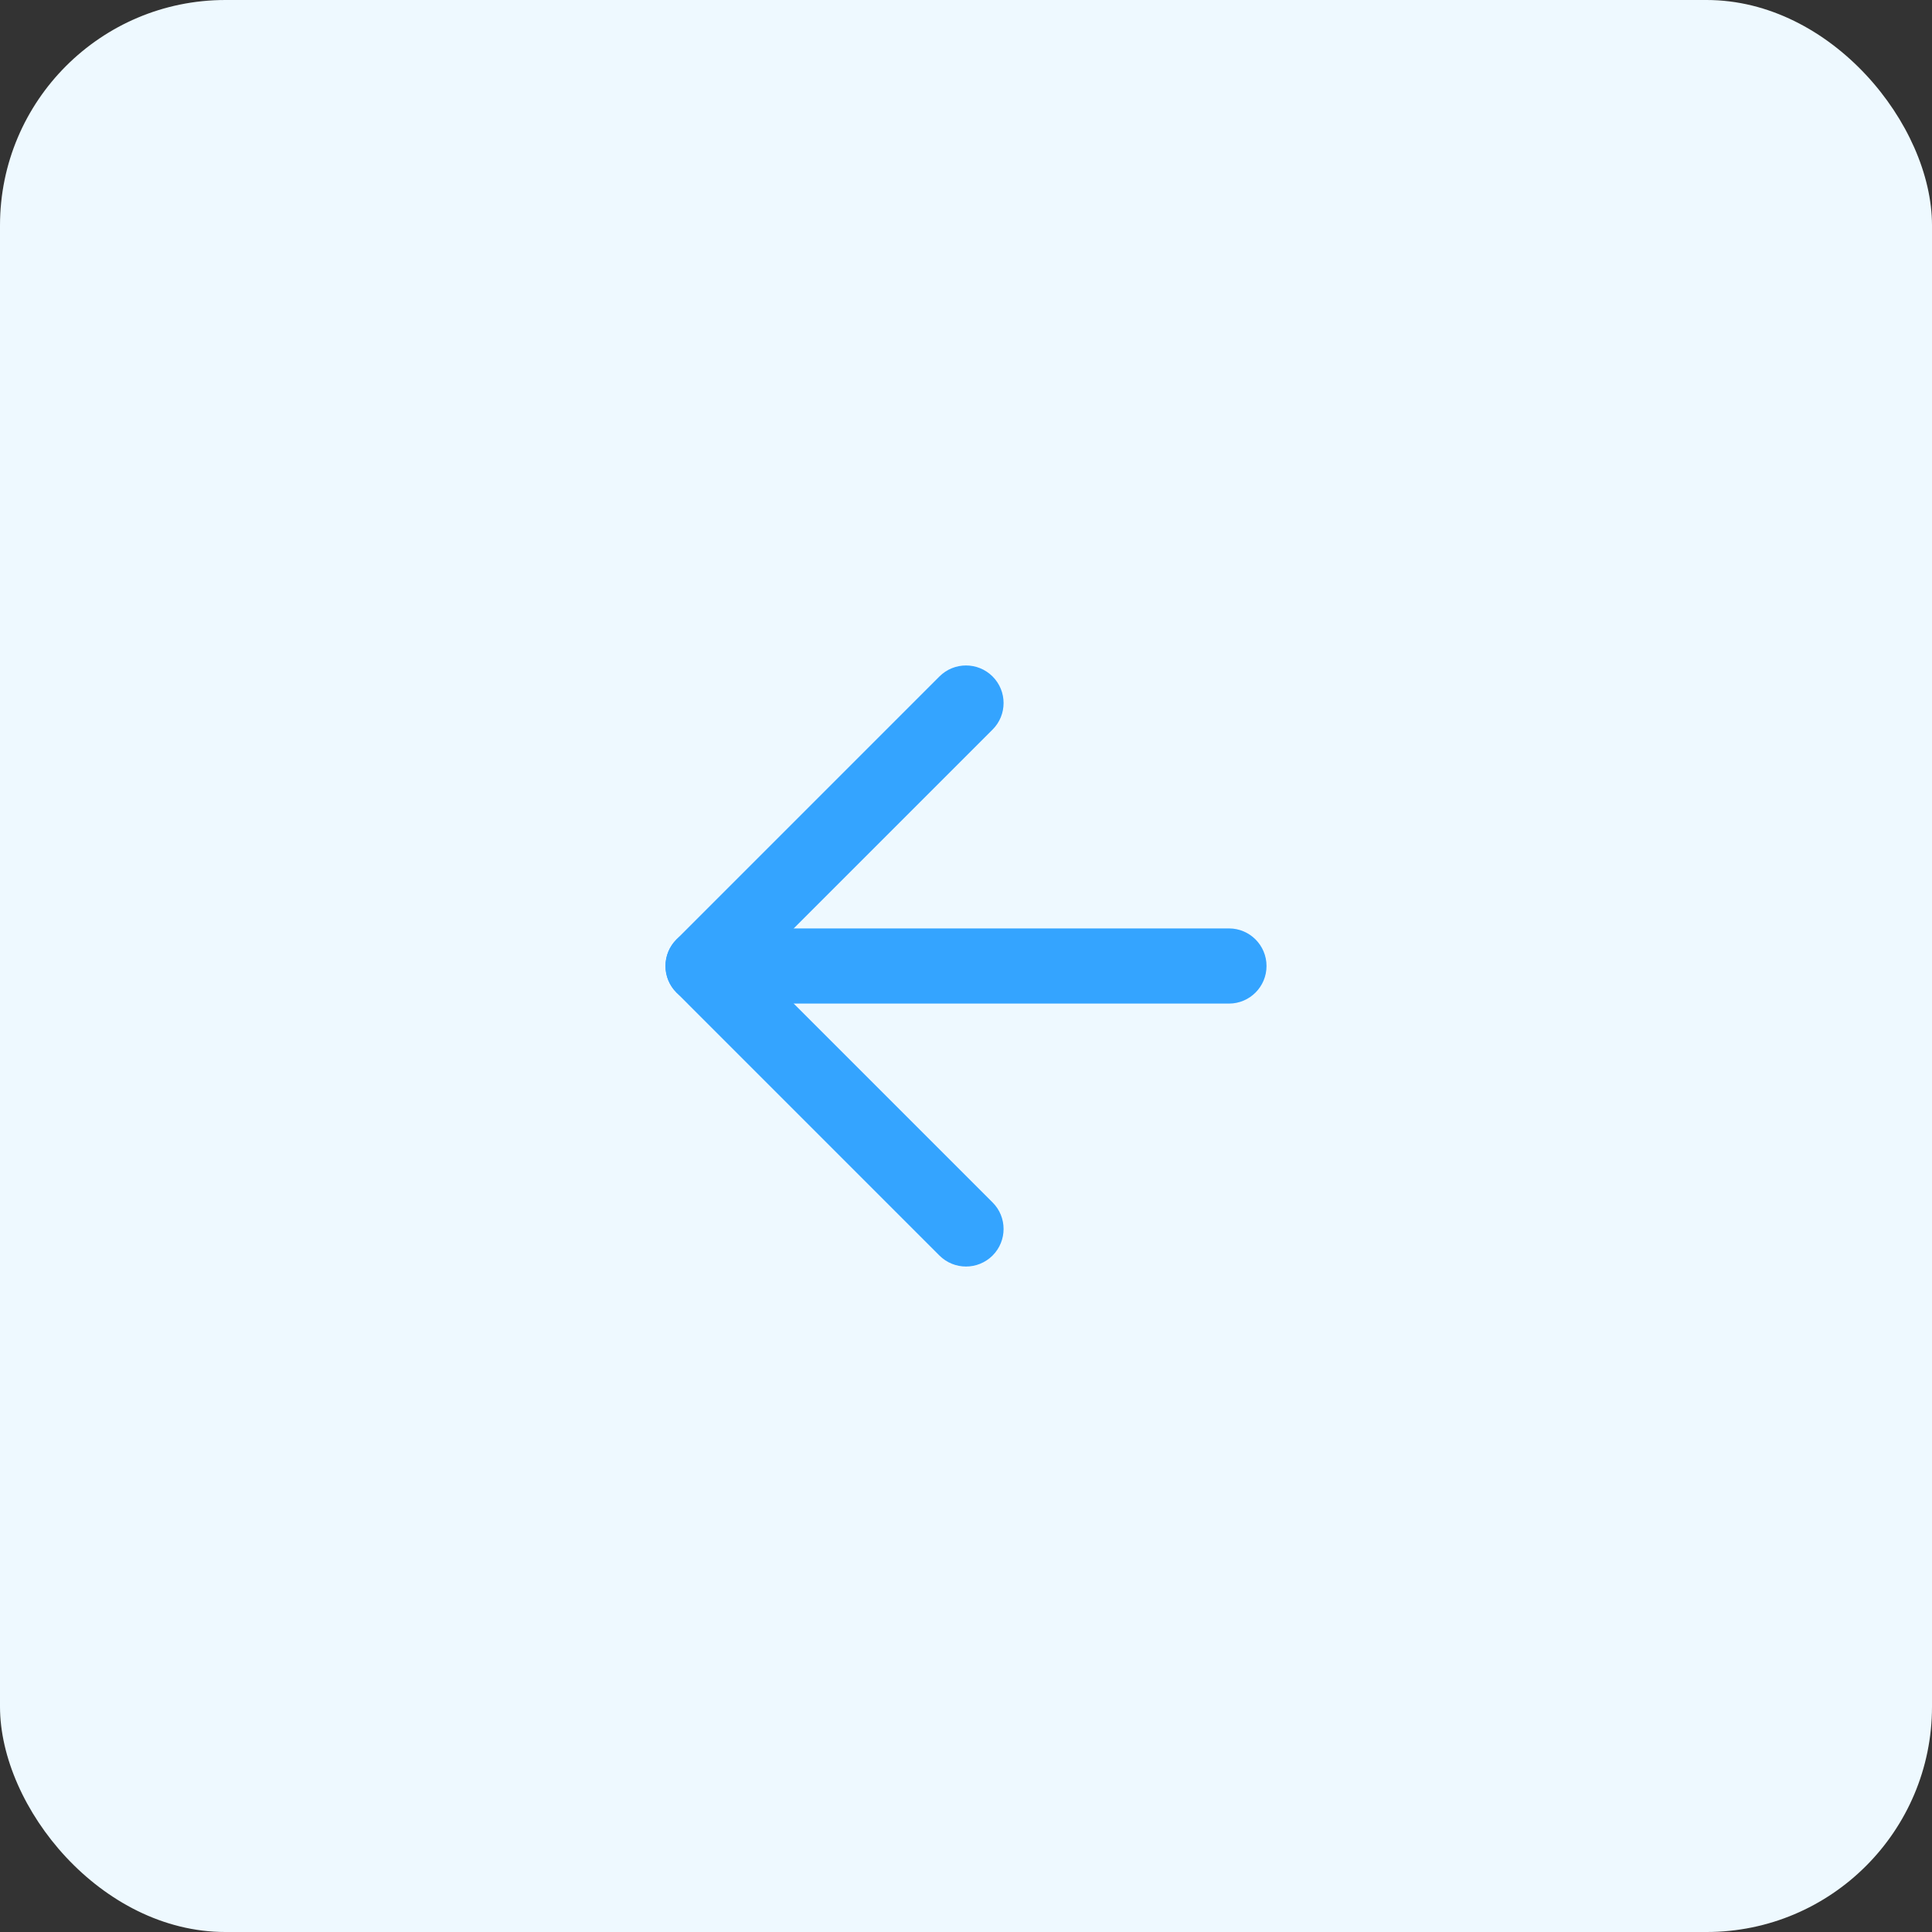 <svg width="60" height="60" viewBox="0 0 60 60" fill="none" xmlns="http://www.w3.org/2000/svg">
<rect x="0" y="0" width="60" height="60" fill="#333333" stroke="none"/>
<rect width="60" height="60" rx="7" fill="#EEF9FF"/>
<path fill-rule="evenodd" clip-rule="evenodd" d="M30.825 21.008C31.281 21.464 31.281 22.203 30.825 22.658L23.483 30L30.825 37.342C31.281 37.797 31.281 38.536 30.825 38.992C30.369 39.447 29.631 39.447 29.175 38.992L21.009 30.825C20.553 30.369 20.553 29.631 21.009 29.175L29.175 21.008C29.631 20.553 30.369 20.553 30.825 21.008Z" fill="#34A4FF"/>
<path fill-rule="evenodd" clip-rule="evenodd" d="M20.667 30C20.667 29.356 21.189 28.833 21.833 28.833H38.167C38.811 28.833 39.333 29.356 39.333 30C39.333 30.644 38.811 31.167 38.167 31.167H21.833C21.189 31.167 20.667 30.644 20.667 30Z" fill="#34A4FF"/>
</svg>
